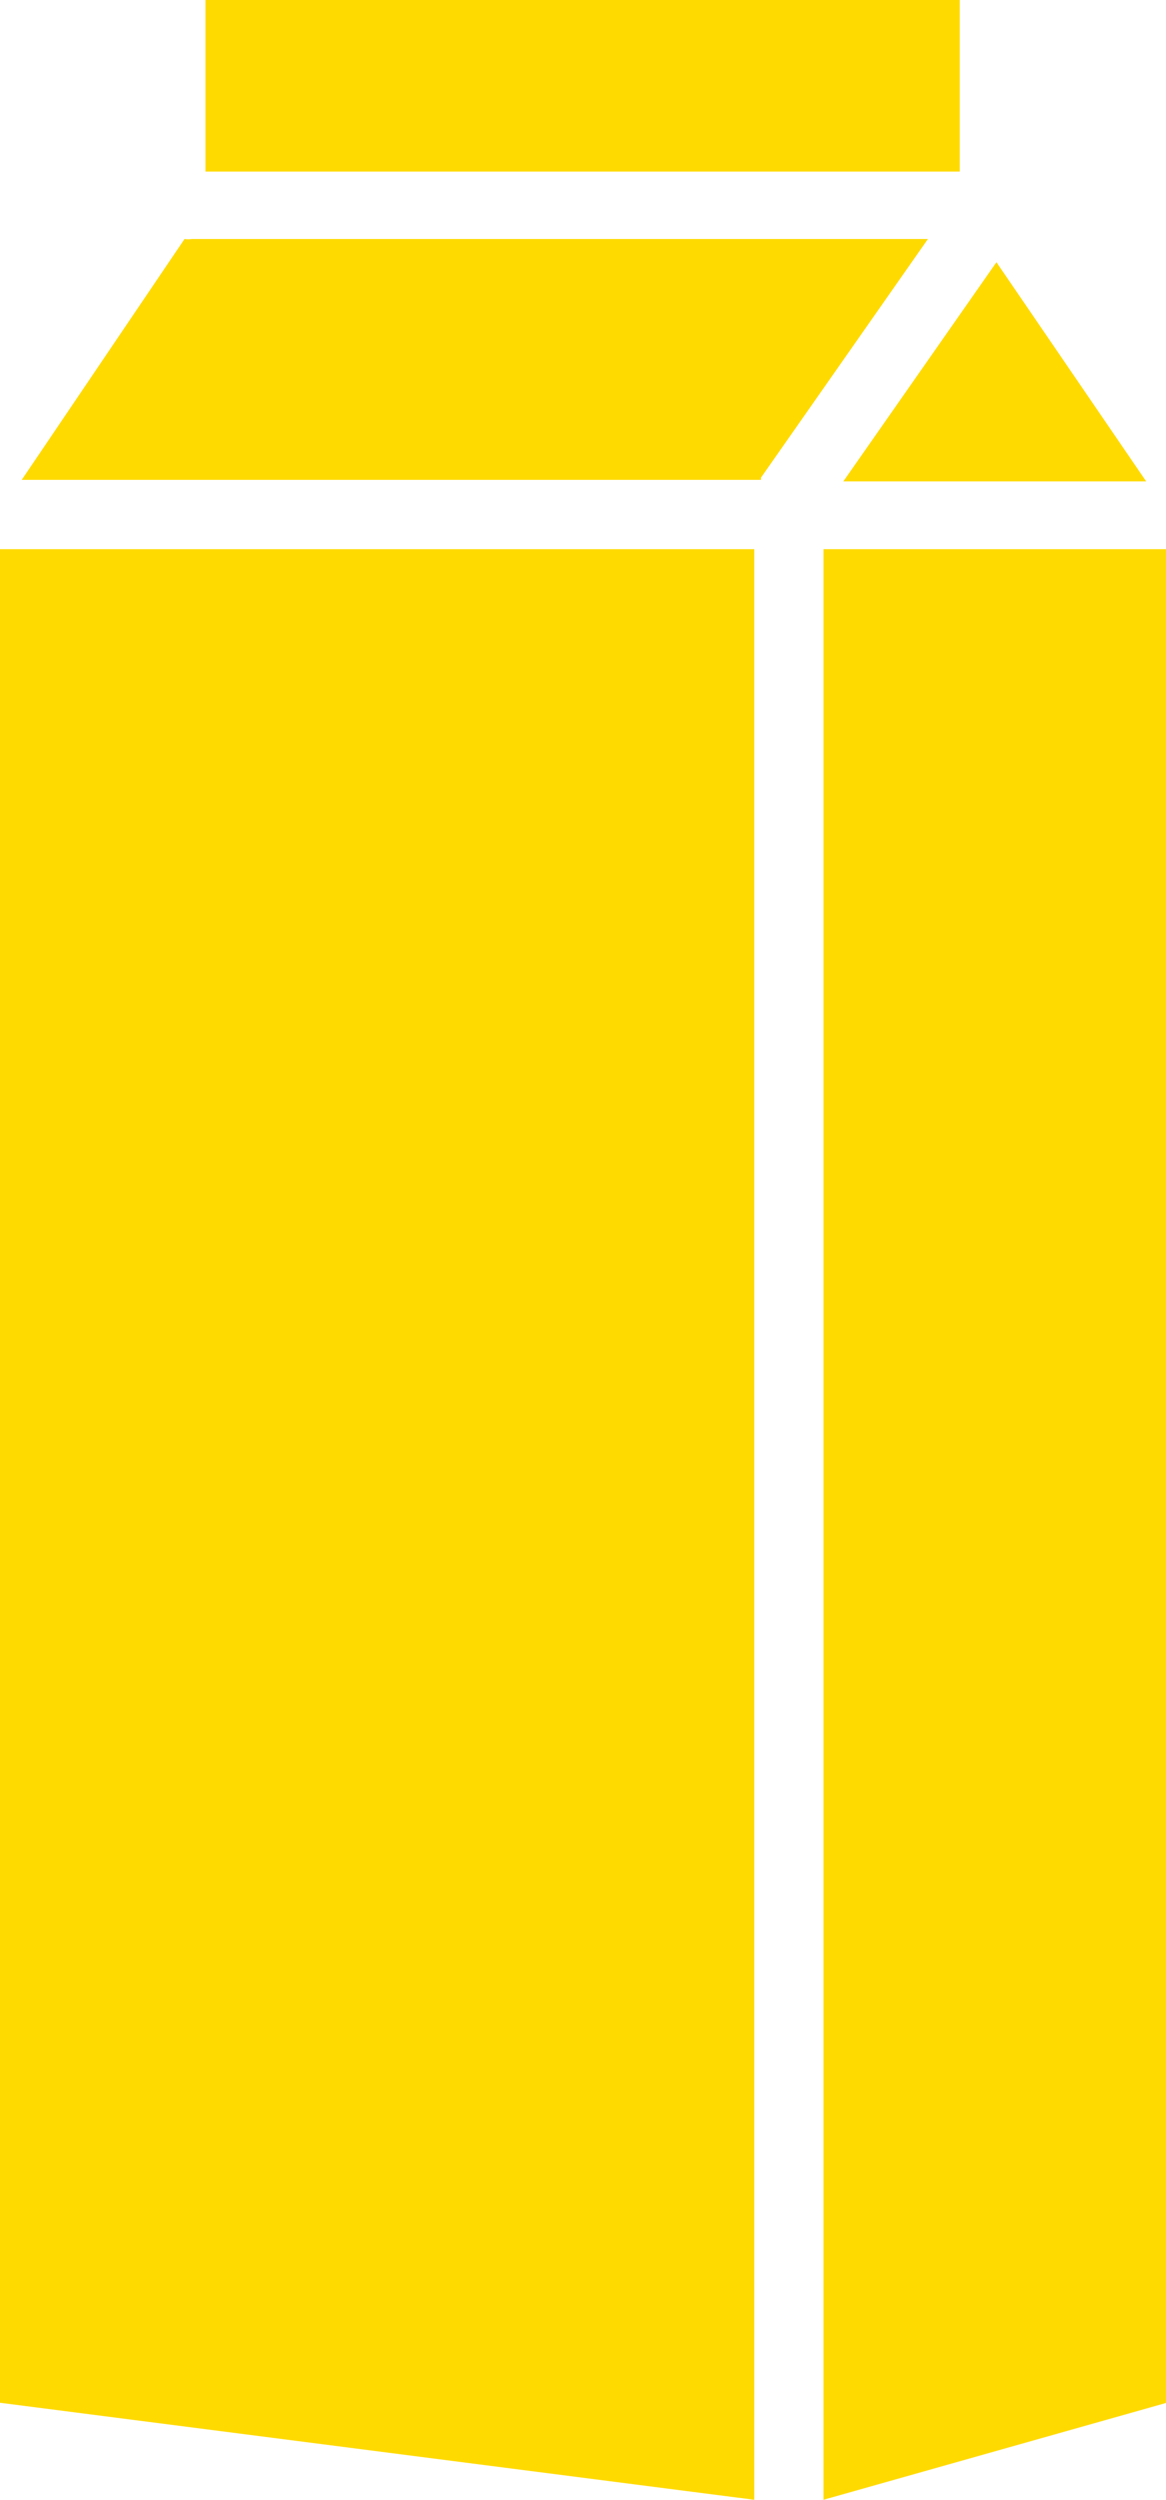 <svg xmlns="http://www.w3.org/2000/svg" viewBox="0 0 31.15 66.73"><g fill="#ffda00"><path d="M25.64 0v4.58H5.49V0zM4.93 6.38a.69.69 0 00.2 0h19.66l-4.46 6.37v.06H.58zM26.62 7l4 5.85h-8.09zM0 14.66v49.48l20.15 2.59V14.66zM22 14.66v52.07l9.17-2.59V14.66z"/></g></svg>